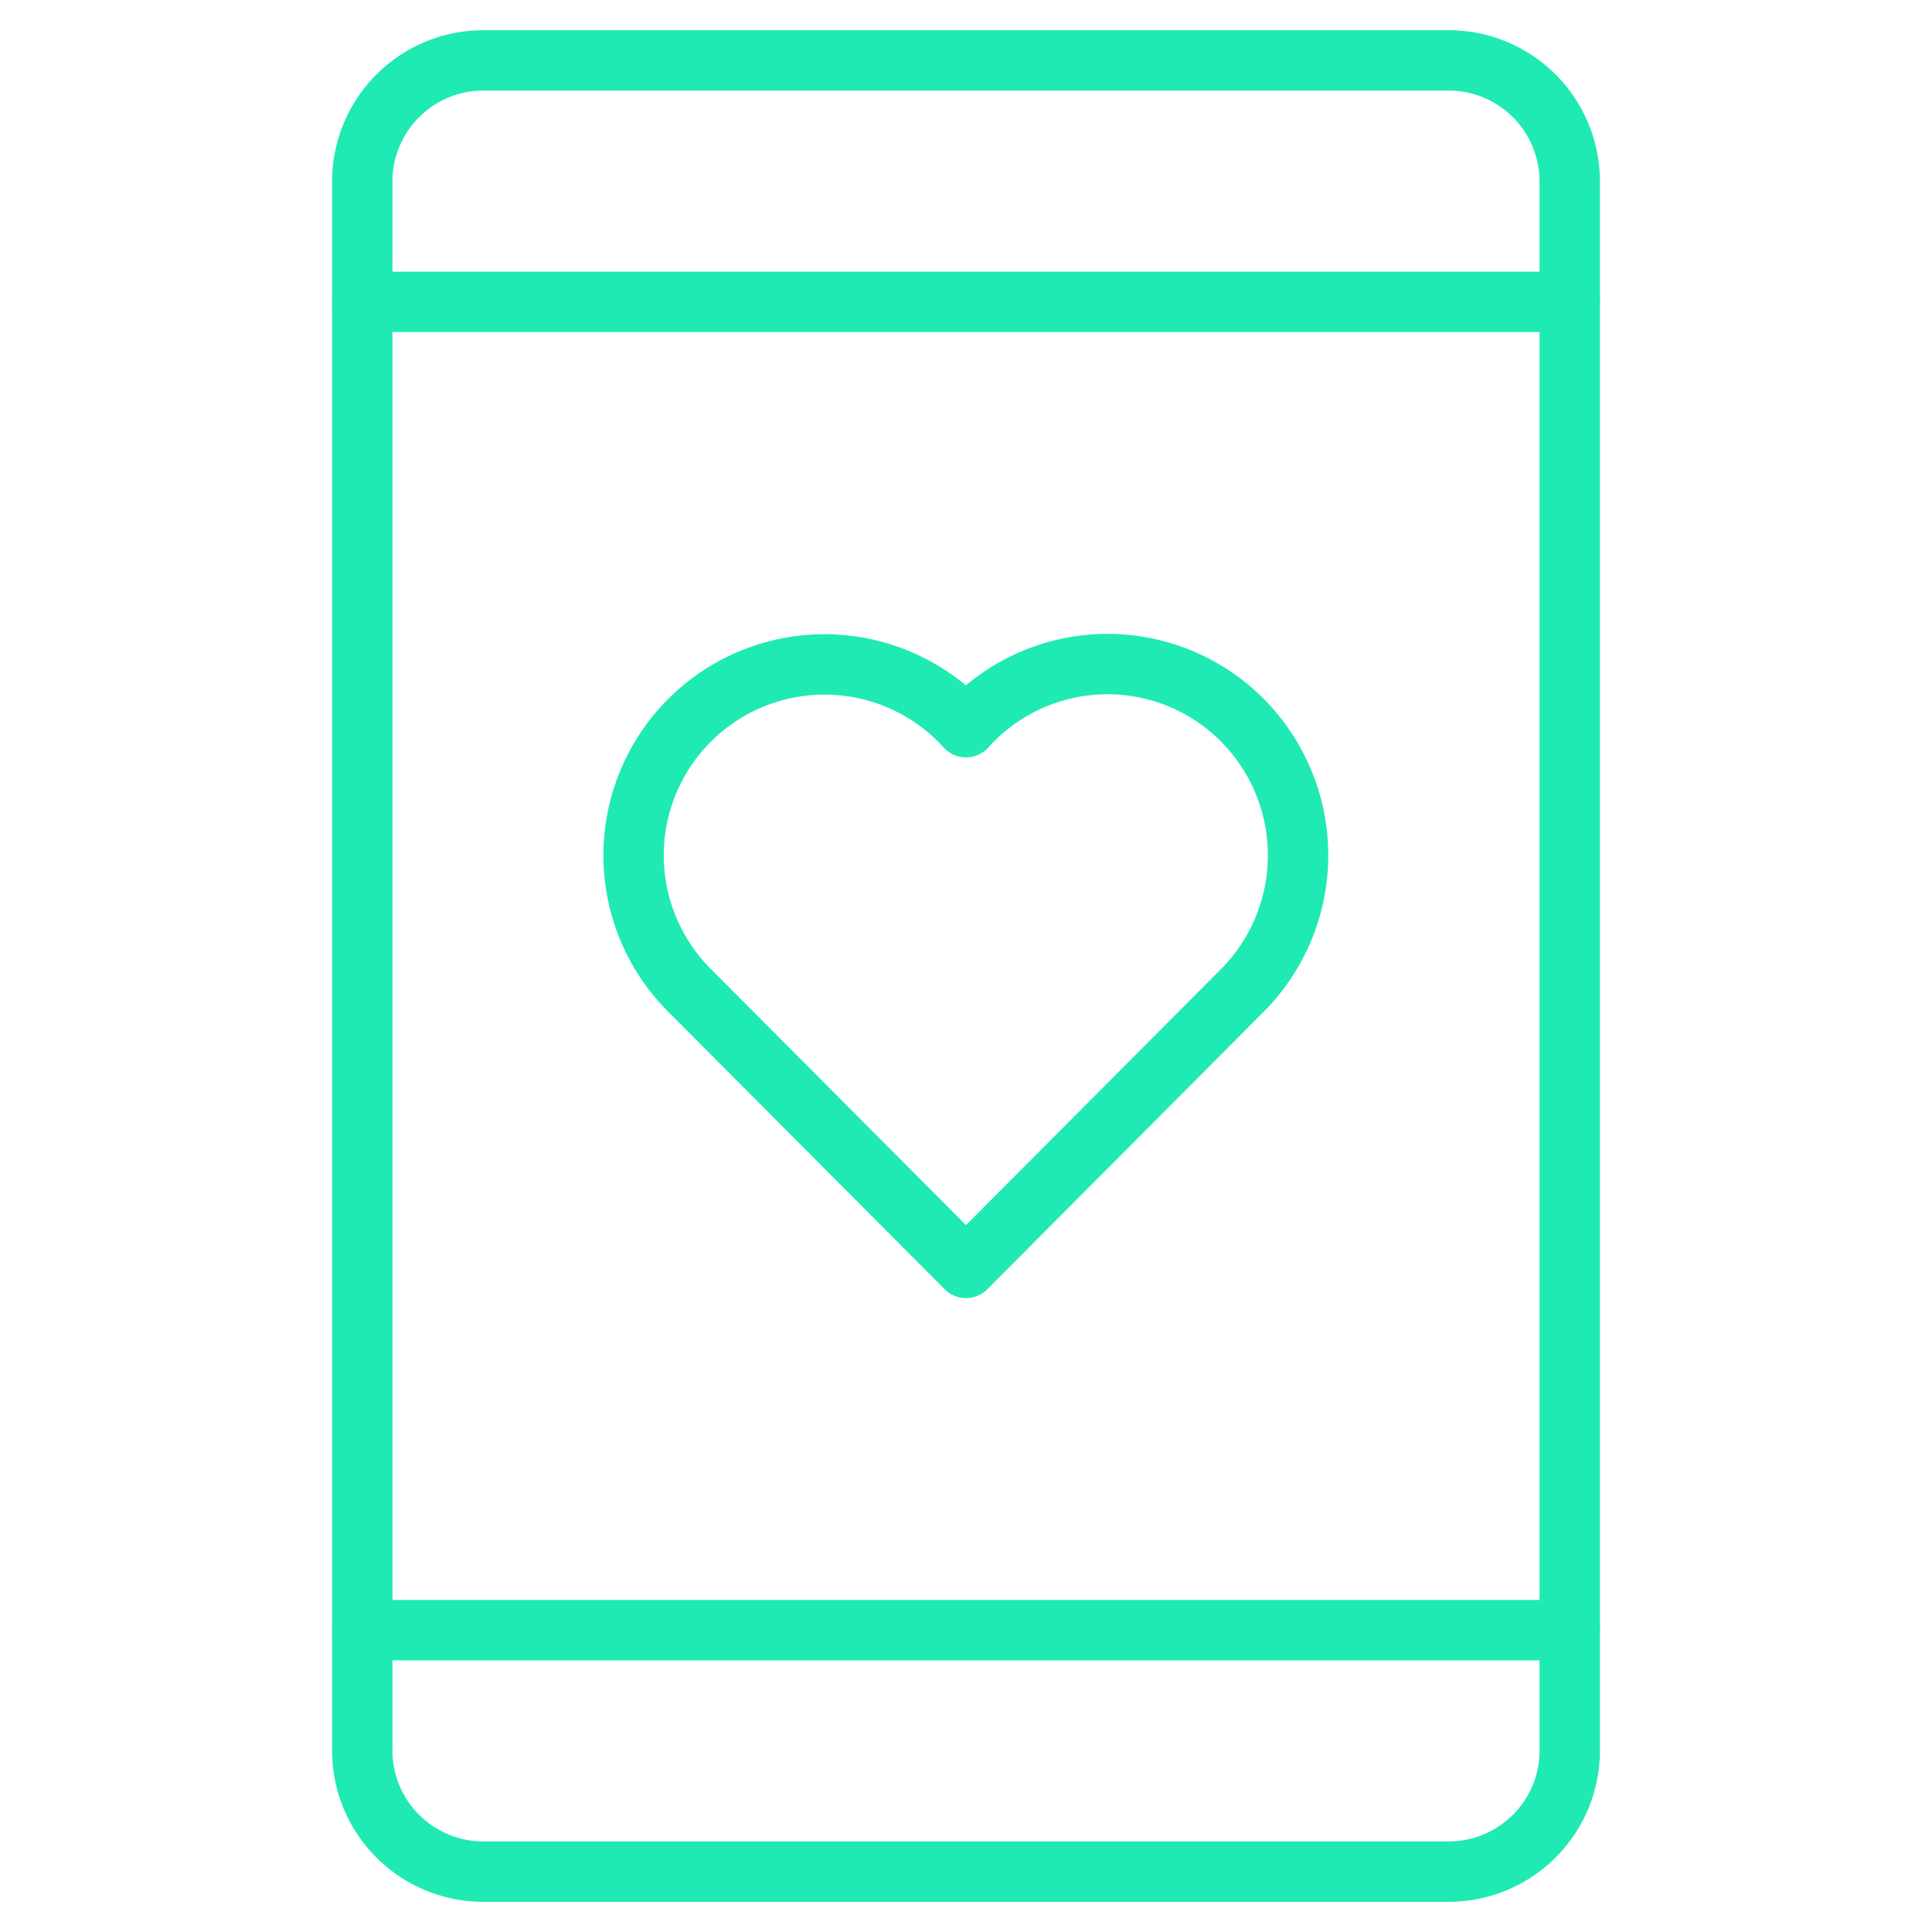 <svg xmlns="http://www.w3.org/2000/svg" width="64" height="64" viewBox="0 0 64 64"><g class="nc-icon-wrapper" fill="#1feab4" stroke-linecap="round" stroke-linejoin="round"><path d="M41.151,23.853A6.3,6.3,0,0,0,32,24.089a6.324,6.324,0,1,0-9.151,8.725L32,42l9.151-9.187a6.352,6.352,0,0,0,0-8.96Z" fill="none" stroke="#1feab4" stroke-width="2" data-color="color-2"></path> <line x1="12" y1="54" x2="52" y2="54" fill="none" stroke="#1feab4" stroke-width="2" data-cap="butt"></line> <line x1="12" y1="10" x2="52" y2="10" fill="none" stroke="#1feab4" stroke-width="2" data-cap="butt"></line> <path d="M52,58a4.013,4.013,0,0,1-4,4H16a4.013,4.013,0,0,1-4-4V6a4.013,4.013,0,0,1,4-4H48a4.013,4.013,0,0,1,4,4Z" fill="none" stroke="#1feab4" stroke-width="2"></path></g></svg>